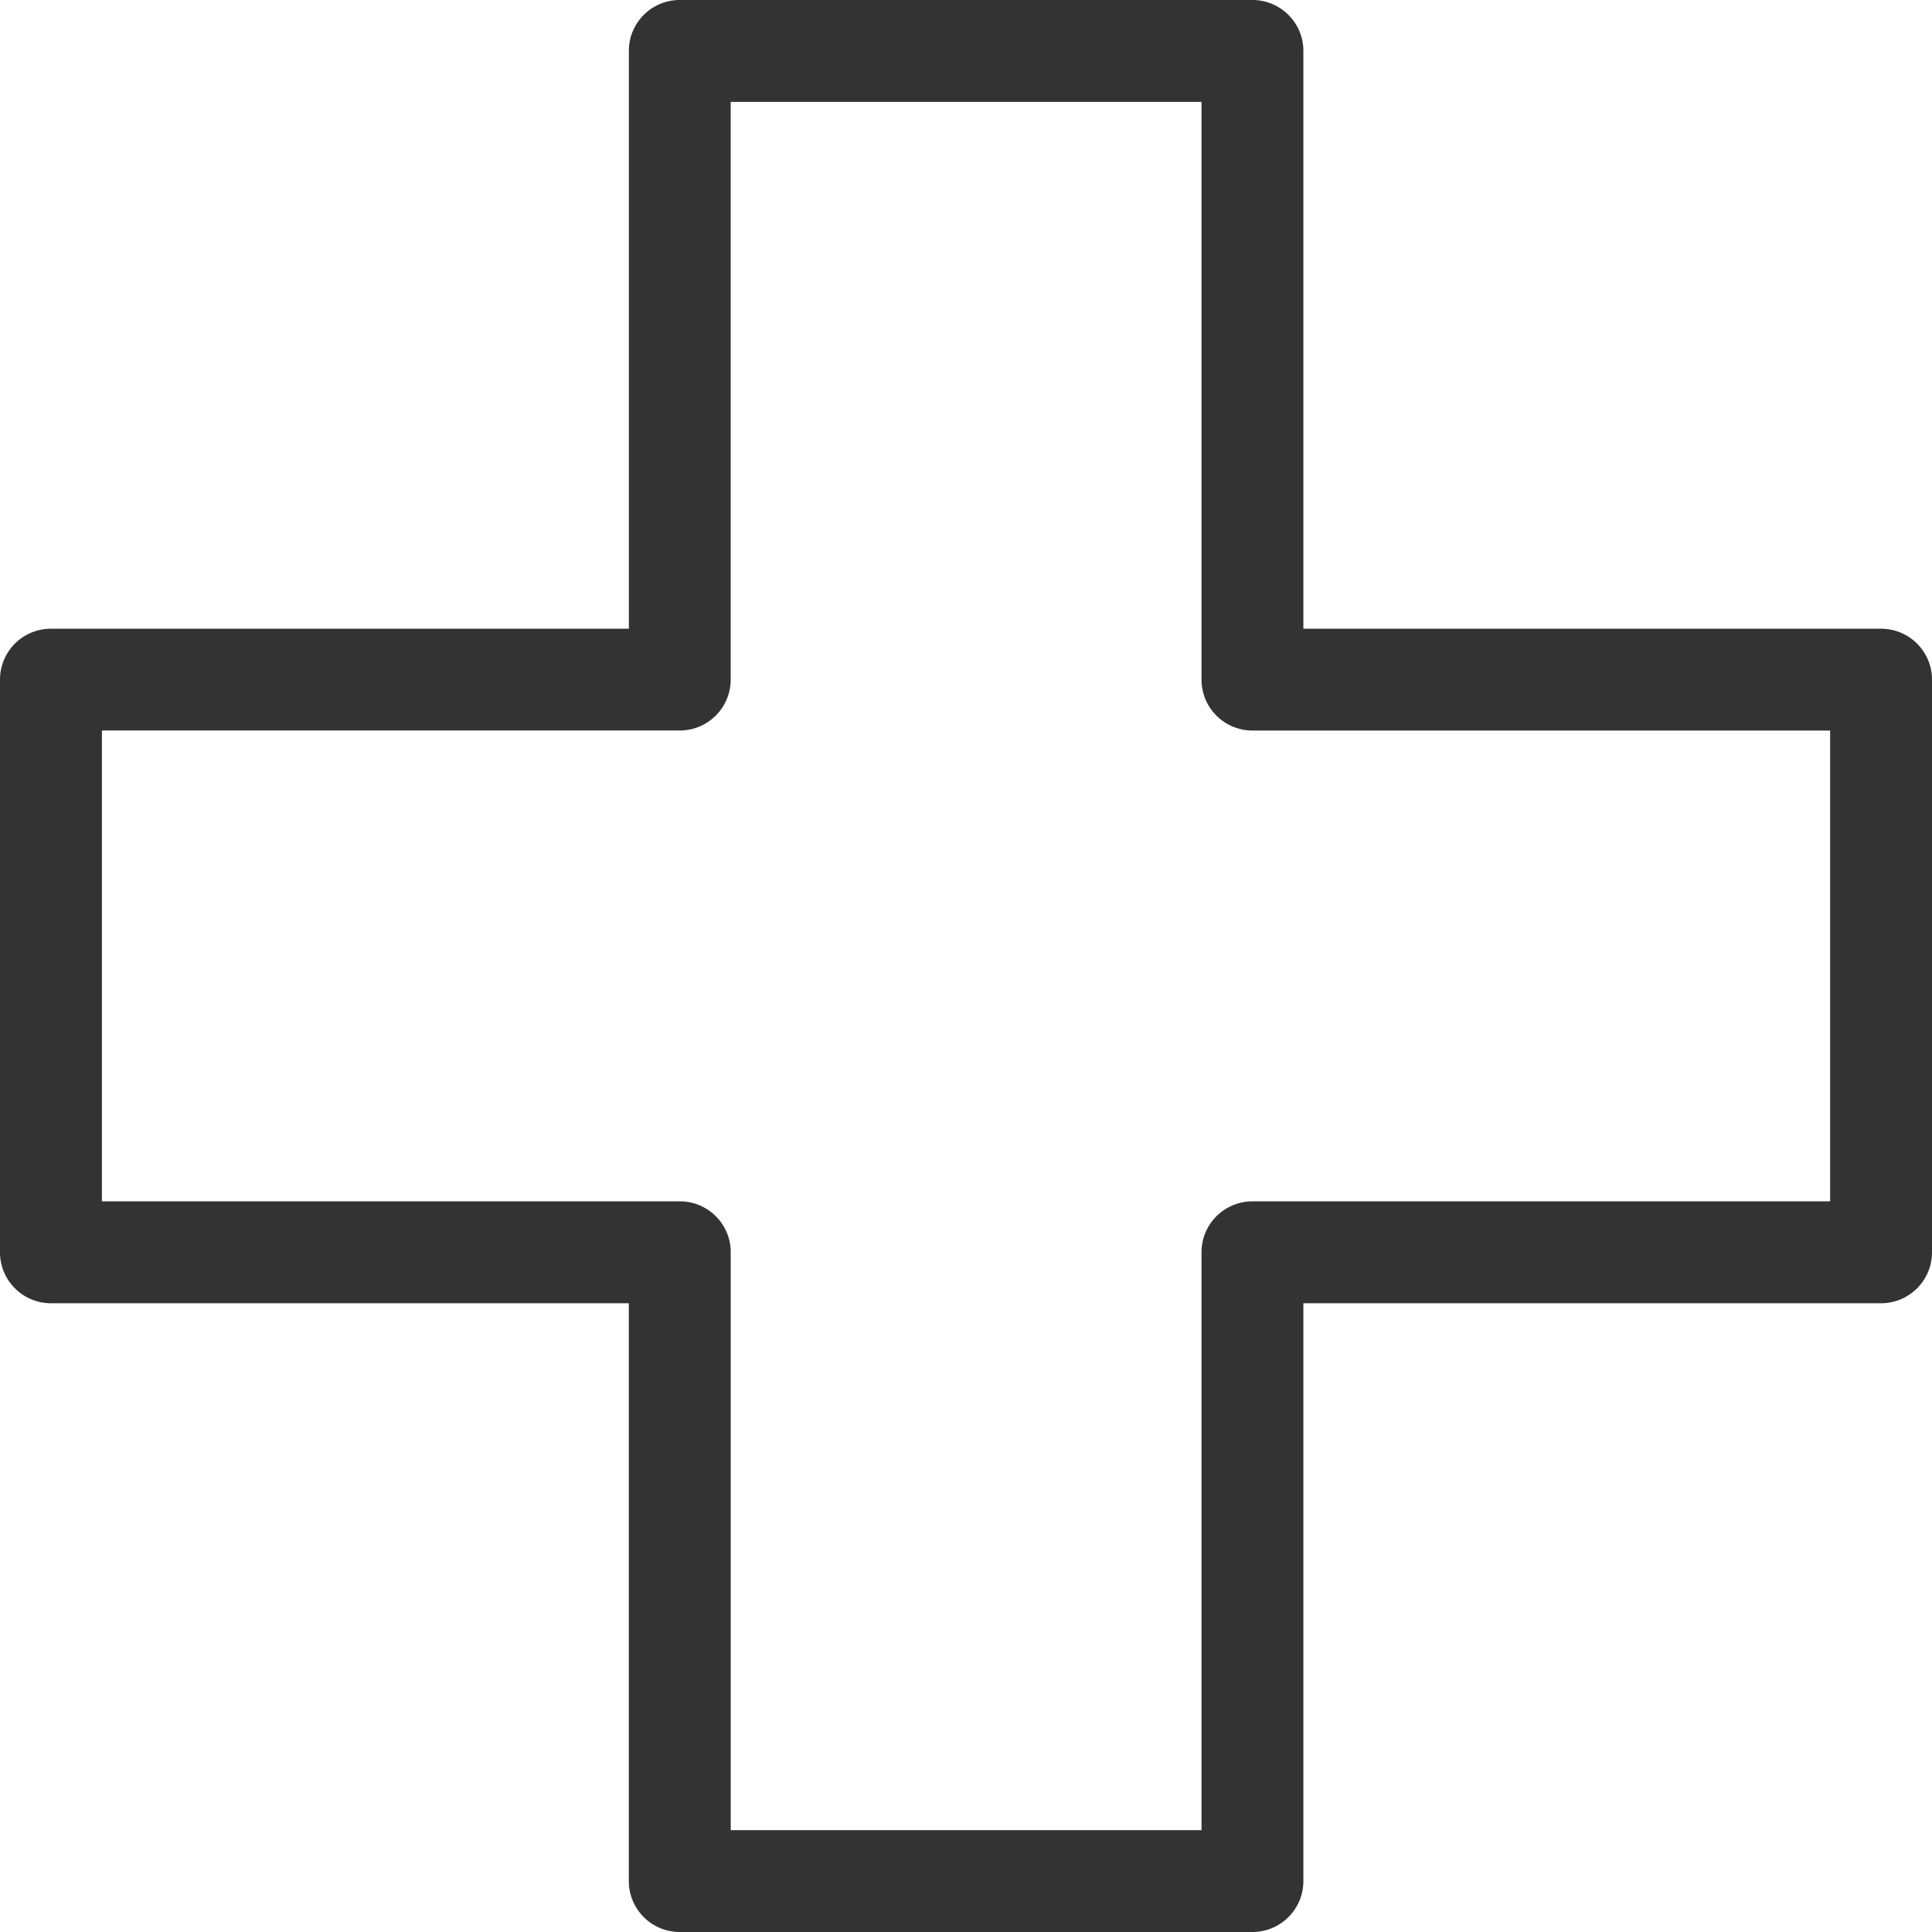 <svg viewBox="0 0 40 40" width="40" height="40" xmlns="http://www.w3.org/2000/svg"><path d="M15.128 37.891h9.748V25.927c0-.582.472-1.054 1.054-1.054h11.961v-9.748h-11.96a1.054 1.054 0 01-1.055-1.054V2.11h-9.748V14.07c0 .582-.472 1.054-1.055 1.054H2.11v9.748h11.964c.583 0 1.055.472 1.055 1.054v11.964zM25.93 40H14.073a1.054 1.054 0 01-1.054-1.054V26.982H1.054A1.054 1.054 0 010 25.927V14.071c0-.582.472-1.054 1.054-1.054H13.02V1.054C13.019.472 13.49 0 14.073 0H25.93c.582 0 1.055.472 1.055 1.054v11.963h11.96c.583 0 1.055.472 1.055 1.054v11.856c0 .583-.472 1.055-1.054 1.055H26.985v11.964c0 .582-.473 1.054-1.055 1.054z" fill-rule="nonzero" fill="#333"/></svg>